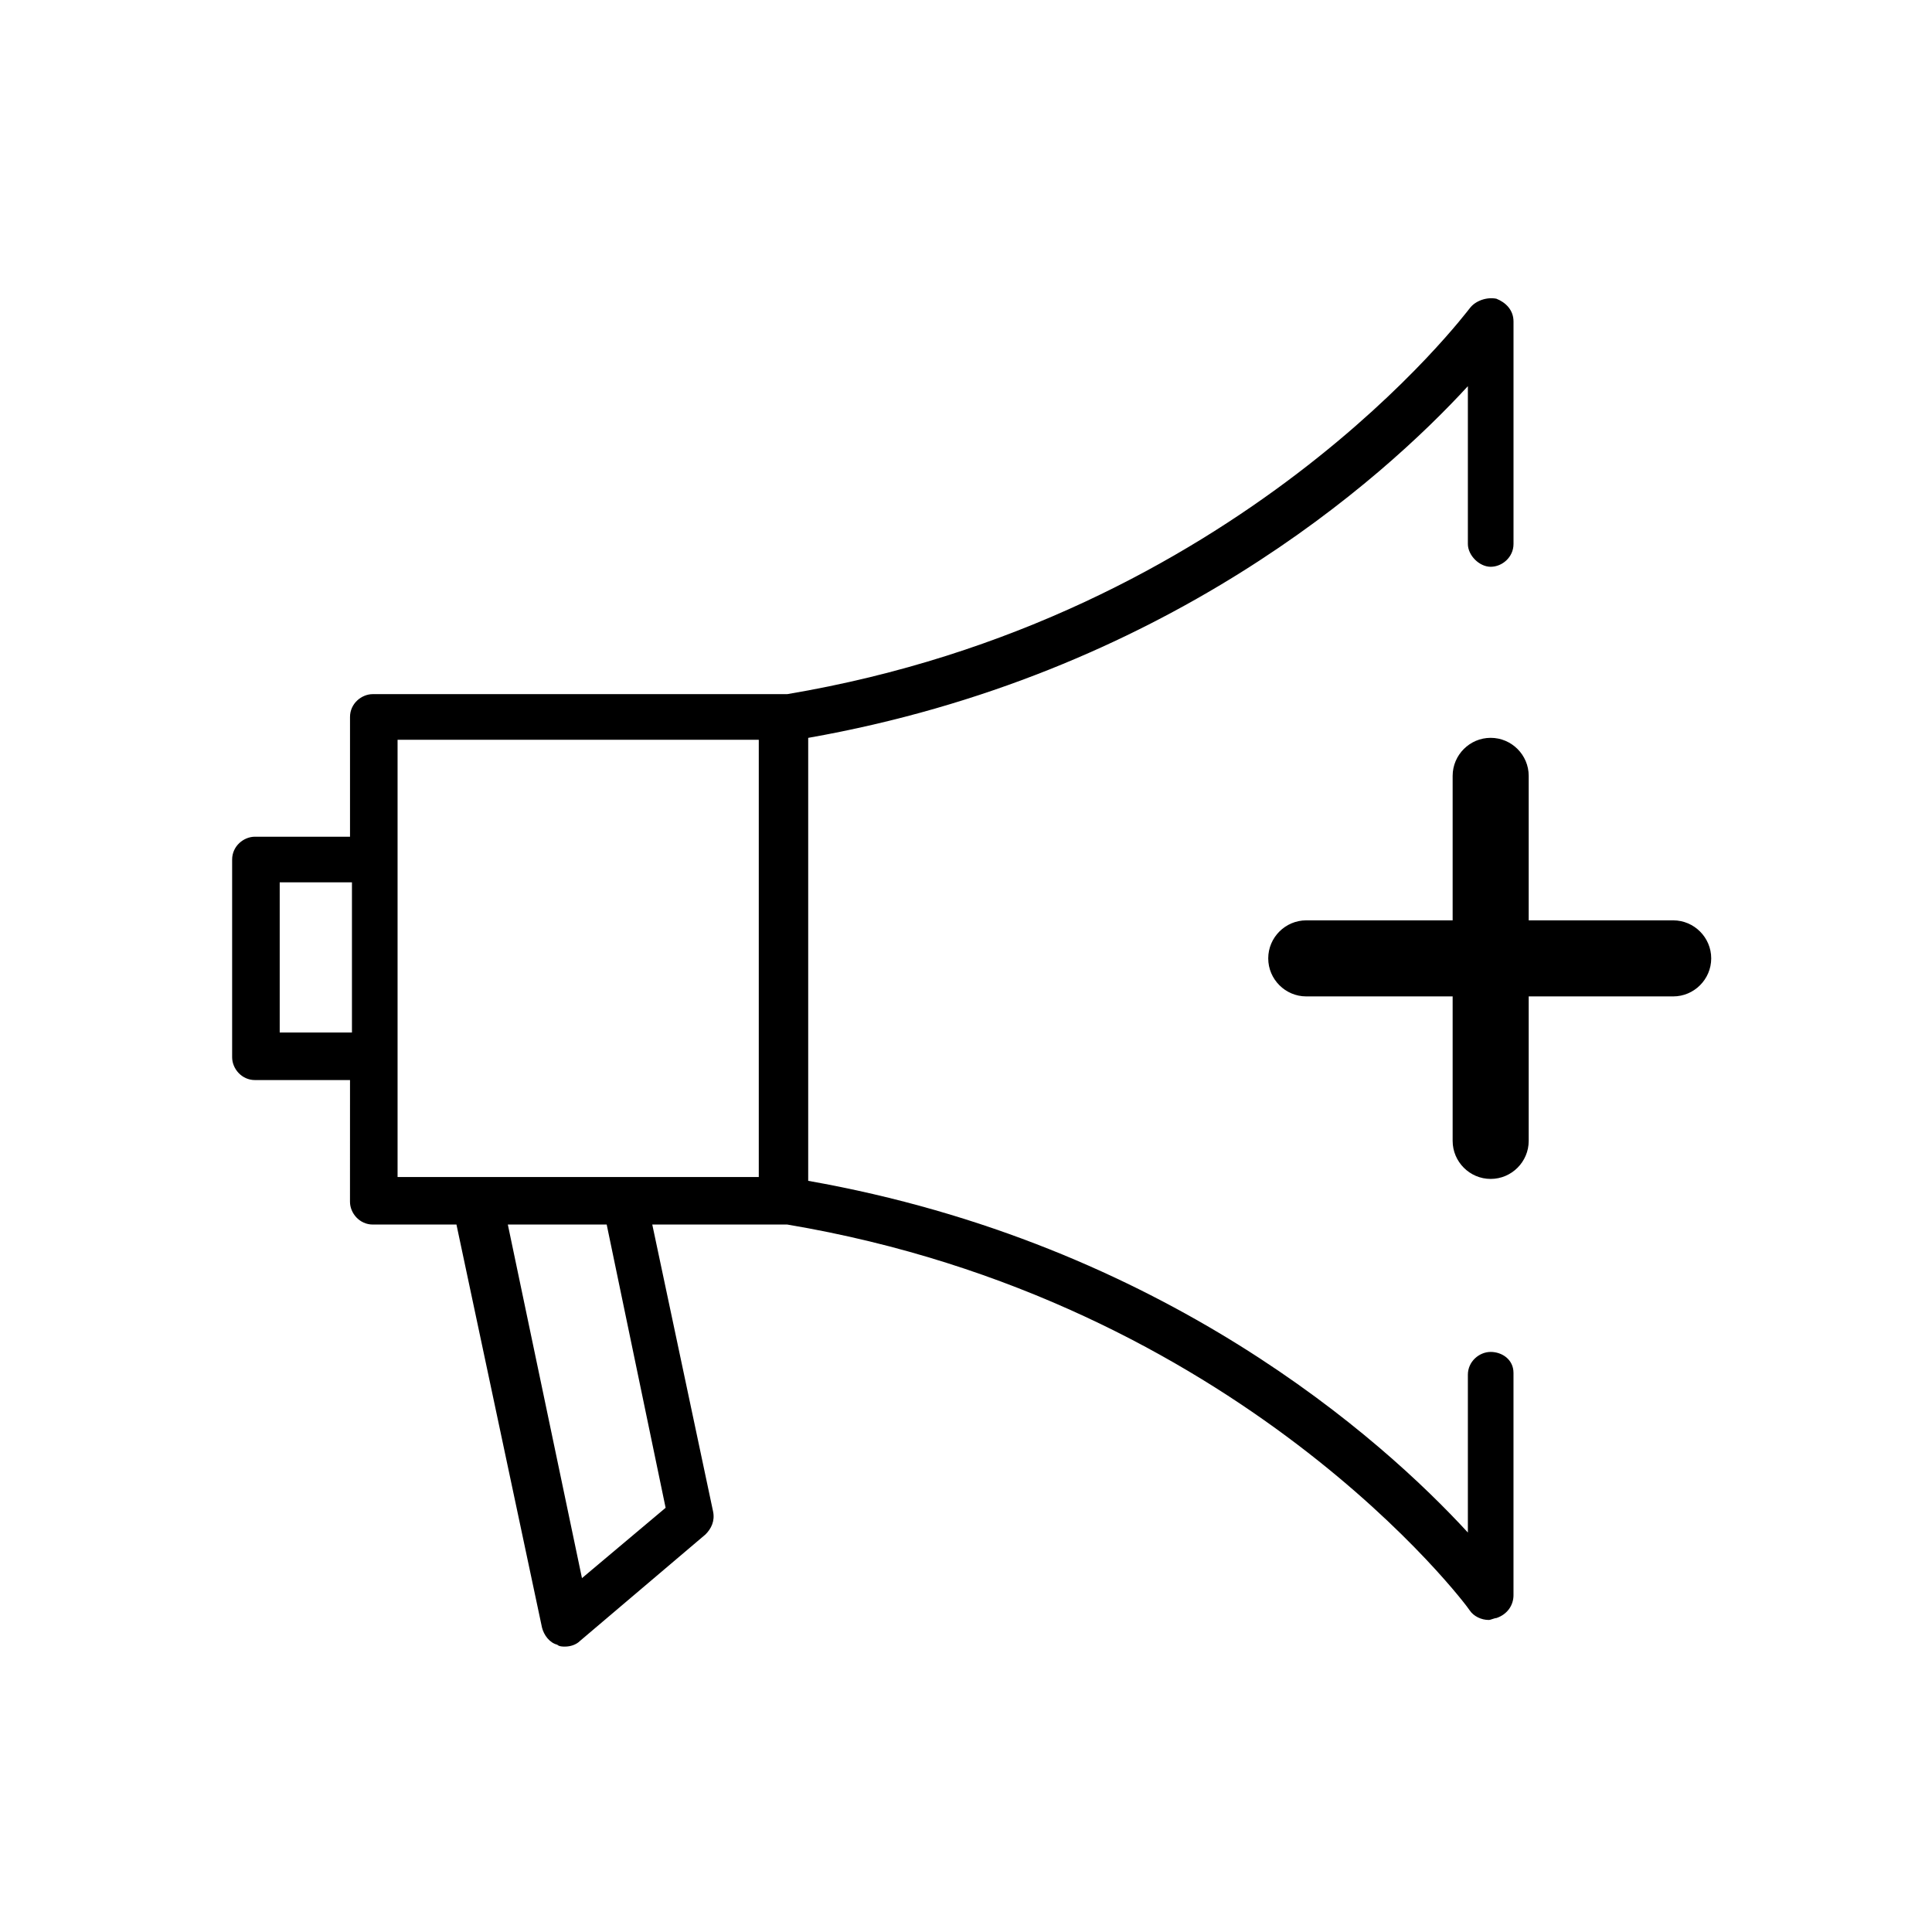 <?xml version="1.0" encoding="UTF-8"?>
<!-- Uploaded to: ICON Repo, www.svgrepo.com, Generator: ICON Repo Mixer Tools -->
<svg fill="#000000" width="800px" height="800px" version="1.1" viewBox="144 144 512 512" xmlns="http://www.w3.org/2000/svg">
 <path d="m597.49 397.98c0 5.543-4.535 10.078-10.078 10.078h-38.289v38.289c0 5.543-4.535 10.078-10.078 10.078s-10.078-4.535-10.078-10.078v-38.289h-38.793c-5.543 0-10.078-4.535-10.078-10.078s4.535-10.078 10.078-10.078h38.793v-38.289c0-5.543 4.535-10.078 10.078-10.078s10.078 4.535 10.078 10.078v38.289h38.289c5.543 0 10.078 4.535 10.078 10.078zm-52.398 109.83v58.945c0 2.519-1.512 5.039-4.535 6.047-0.504 0-1.512 0.504-2.016 0.504-2.016 0-4.031-1.008-5.039-2.519-0.504-1.008-60.961-82.121-180.87-102.27h-35.77l16.121 76.074c0.504 2.519-0.504 4.535-2.016 6.047l-33.25 28.215c-1.008 1.008-2.519 1.512-4.031 1.512-0.504 0-1.512 0-2.016-0.504-2.016-0.504-3.527-2.519-4.031-4.535l-22.672-106.81h-22.168c-3.527 0-6.047-3.023-6.047-6.047l0.008-32.242h-25.191c-3.527 0-6.047-3.023-6.047-6.047v-52.395c0-3.527 3.023-6.047 6.047-6.047h25.191v-31.738c0-3.527 3.023-6.047 6.047-6.047h109.83c119.91-20.152 180.36-101.77 180.87-102.27 1.512-2.016 4.535-3.023 7.055-2.519 2.519 1.008 4.535 3.023 4.535 6.047v58.945c0 3.527-3.023 6.047-6.047 6.047-3.023 0-6.047-3.023-6.047-6.047v-41.816c-22.672 24.688-80.609 76.578-174.82 93.203v117.39c94.211 16.625 152.15 68.52 174.82 93.203v-41.816c0-3.527 3.023-6.047 6.047-6.047 3.019 0.008 6.039 2.019 6.039 5.547zm-307.82-129.98h-19.145v39.801h19.145zm67.508 90.684h-26.199l19.648 93.707 22.168-18.641zm40.305-128.47h-95.723v115.88h95.723z"/>
</svg>